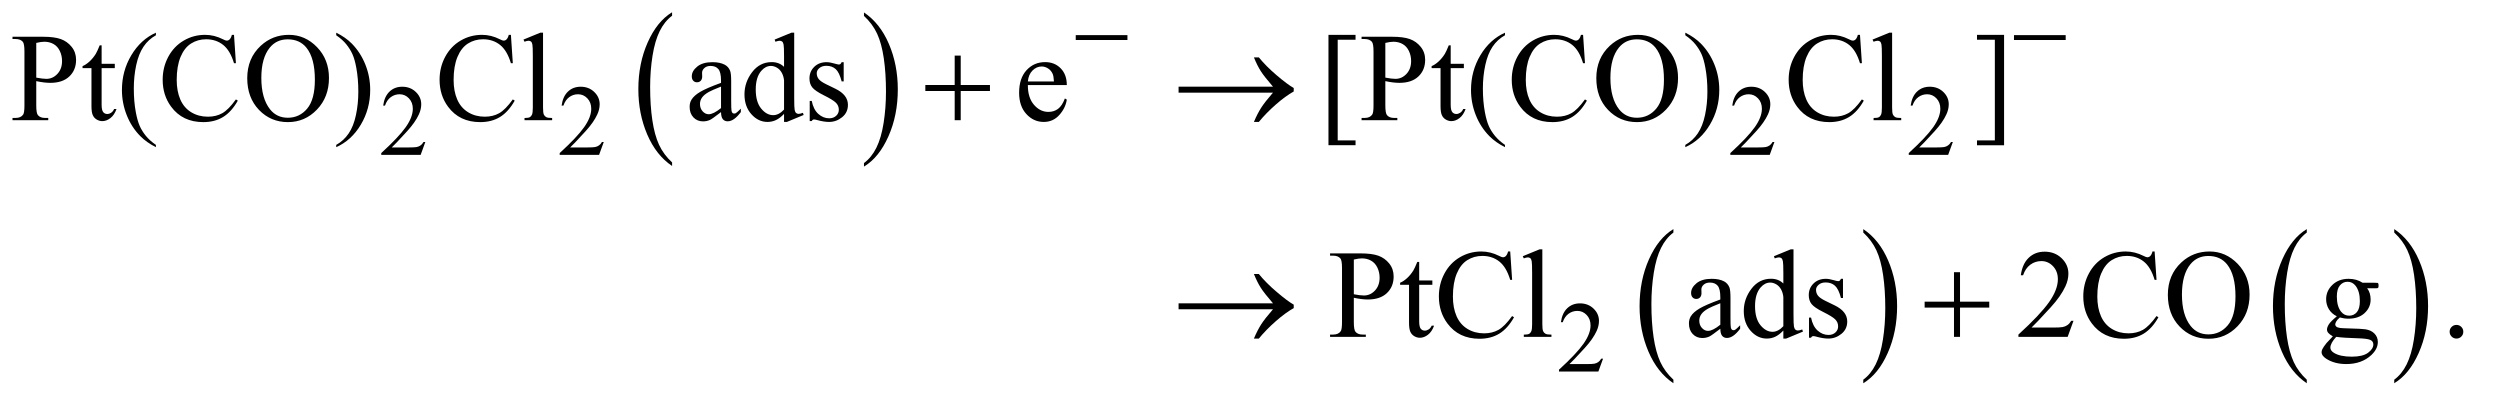 <?xml version="1.0" encoding="UTF-8"?>
<!DOCTYPE svg PUBLIC '-//W3C//DTD SVG 1.0//EN'
          'http://www.w3.org/TR/2001/REC-SVG-20010904/DTD/svg10.dtd'>
<svg stroke-dasharray="none" shape-rendering="auto" xmlns="http://www.w3.org/2000/svg" font-family="'Dialog'" text-rendering="auto" width="311" fill-opacity="1" color-interpolation="auto" color-rendering="auto" preserveAspectRatio="xMidYMid meet" font-size="12px" viewBox="0 0 311 50" fill="black" xmlns:xlink="http://www.w3.org/1999/xlink" stroke="black" image-rendering="auto" stroke-miterlimit="10" stroke-linecap="square" stroke-linejoin="miter" font-style="normal" stroke-width="1" height="50" stroke-dashoffset="0" font-weight="normal" stroke-opacity="1"
><!--Generated by the Batik Graphics2D SVG Generator--><defs id="genericDefs"
  /><g
  ><defs id="defs1"
    ><clipPath clipPathUnits="userSpaceOnUse" id="clipPath1"
      ><path d="M1.013 3.943 L197.763 3.943 L197.763 35.314 L1.013 35.314 L1.013 3.943 Z"
      /></clipPath
      ><clipPath clipPathUnits="userSpaceOnUse" id="clipPath2"
      ><path d="M32.364 126.386 L32.364 1131.848 L6318.293 1131.848 L6318.293 126.386 Z"
      /></clipPath
    ></defs
    ><g transform="scale(1.576,1.576) translate(-1.013,-3.943) matrix(0.031,0,0,0.031,0,0)"
    ><path d="M1743.984 540.781 L1743.984 549.797 Q1703.359 522.516 1680.719 469.703 Q1658.078 416.891 1658.078 354.125 Q1658.078 288.828 1681.891 235.188 Q1705.703 181.531 1743.984 158.438 L1743.984 167.25 Q1724.844 181.531 1712.547 206.312 Q1700.25 231.078 1694.172 269.188 Q1688.109 307.297 1688.109 348.656 Q1688.109 395.484 1693.703 433.281 Q1699.312 471.062 1710.828 495.938 Q1722.359 520.828 1743.984 540.781 Z" stroke="none" clip-path="url(#clipPath2)"
    /></g
    ><g transform="matrix(0.049,0,0,0.049,-1.596,-6.214)"
    ><path d="M2226 167.25 L2226 158.438 Q2266.625 185.516 2289.266 238.328 Q2311.906 291.125 2311.906 353.906 Q2311.906 419.203 2288.094 472.953 Q2264.281 526.703 2226 549.797 L2226 540.781 Q2245.297 526.5 2257.594 501.719 Q2269.891 476.953 2275.875 438.953 Q2281.875 400.938 2281.875 359.375 Q2281.875 312.75 2276.344 274.859 Q2270.828 236.953 2259.234 212.078 Q2247.641 187.203 2226 167.25 Z" stroke="none" clip-path="url(#clipPath2)"
    /></g
    ><g transform="matrix(0.049,0,0,0.049,-1.596,-6.214)"
    ><path d="M4280.984 1090.781 L4280.984 1099.797 Q4240.359 1072.516 4217.719 1019.703 Q4195.078 966.891 4195.078 904.125 Q4195.078 838.828 4218.891 785.188 Q4242.703 731.531 4280.984 708.438 L4280.984 717.25 Q4261.844 731.531 4249.547 756.312 Q4237.25 781.078 4231.172 819.188 Q4225.109 857.297 4225.109 898.656 Q4225.109 945.484 4230.703 983.281 Q4236.312 1021.062 4247.828 1045.938 Q4259.359 1070.828 4280.984 1090.781 Z" stroke="none" clip-path="url(#clipPath2)"
    /></g
    ><g transform="matrix(0.049,0,0,0.049,-1.596,-6.214)"
    ><path d="M4763 717.25 L4763 708.438 Q4803.625 735.516 4826.266 788.328 Q4848.906 841.125 4848.906 903.906 Q4848.906 969.203 4825.094 1022.953 Q4801.281 1076.703 4763 1099.797 L4763 1090.781 Q4782.297 1076.5 4794.594 1051.719 Q4806.891 1026.953 4812.875 988.953 Q4818.875 950.938 4818.875 909.375 Q4818.875 862.75 4813.344 824.859 Q4807.828 786.953 4796.234 762.078 Q4784.641 737.203 4763 717.25 Z" stroke="none" clip-path="url(#clipPath2)"
    /></g
    ><g transform="matrix(0.049,0,0,0.049,-1.596,-6.214)"
    ><path d="M5888.984 1090.781 L5888.984 1099.797 Q5848.359 1072.516 5825.719 1019.703 Q5803.078 966.891 5803.078 904.125 Q5803.078 838.828 5826.891 785.188 Q5850.703 731.531 5888.984 708.438 L5888.984 717.25 Q5869.844 731.531 5857.547 756.312 Q5845.25 781.078 5839.172 819.188 Q5833.109 857.297 5833.109 898.656 Q5833.109 945.484 5838.703 983.281 Q5844.312 1021.062 5855.828 1045.938 Q5867.359 1070.828 5888.984 1090.781 Z" stroke="none" clip-path="url(#clipPath2)"
    /></g
    ><g transform="matrix(0.049,0,0,0.049,-1.596,-6.214)"
    ><path d="M6111 717.25 L6111 708.438 Q6151.625 735.516 6174.266 788.328 Q6196.906 841.125 6196.906 903.906 Q6196.906 969.203 6173.094 1022.953 Q6149.281 1076.703 6111 1099.797 L6111 1090.781 Q6130.297 1076.5 6142.594 1051.719 Q6154.891 1026.953 6160.875 988.953 Q6166.875 950.938 6166.875 909.375 Q6166.875 862.75 6161.344 824.859 Q6155.828 786.953 6144.234 762.078 Q6132.641 737.203 6111 717.25 Z" stroke="none" clip-path="url(#clipPath2)"
    /></g
    ><g transform="matrix(0.049,0,0,0.049,-1.596,-6.214)"
    ><path d="M2763.625 216 L2894.875 216 L2894.875 228.375 L2763.625 228.375 L2763.625 216 ZM5145.625 216 L5276.875 216 L5276.875 228.375 L5145.625 228.375 L5145.625 216 Z" stroke="none" clip-path="url(#clipPath2)"
    /></g
    ><g transform="matrix(0.049,0,0,0.049,-1.596,-6.214)"
    ><path d="M2456.312 267.938 L2471.625 267.938 L2471.625 342.625 L2545.844 342.625 L2545.844 357.781 L2471.625 357.781 L2471.625 432 L2456.312 432 L2456.312 357.781 L2381.781 357.781 L2381.781 342.625 L2456.312 342.625 L2456.312 267.938 ZM3264.406 362 L3024.719 362 L3024.719 346.844 L3264.406 346.844 Q3242.219 321.219 3233.312 307.234 Q3224.406 293.25 3215.969 272.469 L3228.469 272.469 Q3246.75 294.969 3273.938 318.094 Q3301.125 341.219 3317.062 350.281 L3317.062 359.031 Q3296.281 370.594 3271.672 392.156 Q3247.062 413.719 3228.469 436.375 L3215.969 436.375 Q3224.875 415.281 3234.25 400.594 Q3243.625 385.906 3264.406 362 Z" stroke="none" clip-path="url(#clipPath2)"
    /></g
    ><g transform="matrix(0.049,0,0,0.049,-1.596,-6.214)"
    ><path d="M3264.406 912 L3024.719 912 L3024.719 896.844 L3264.406 896.844 Q3242.219 871.219 3233.312 857.234 Q3224.406 843.25 3215.969 822.469 L3228.469 822.469 Q3246.75 844.969 3273.938 868.094 Q3301.125 891.219 3317.062 900.281 L3317.062 909.031 Q3296.281 920.594 3271.672 942.156 Q3247.062 963.719 3228.469 986.375 L3215.969 986.375 Q3224.875 965.281 3234.25 950.594 Q3243.625 935.906 3264.406 912 ZM4993.312 817.938 L5008.625 817.938 L5008.625 892.625 L5082.844 892.625 L5082.844 907.781 L5008.625 907.781 L5008.625 982 L4993.312 982 L4993.312 907.781 L4918.781 907.781 L4918.781 892.625 L4993.312 892.625 L4993.312 817.938 Z" stroke="none" clip-path="url(#clipPath2)"
    /></g
    ><g transform="matrix(0.049,0,0,0.049,-1.596,-6.214)"
    ><path d="M1112.375 487.375 L1100.5 520 L1000.5 520 L1000.5 515.375 Q1044.625 475.125 1062.625 449.625 Q1080.625 424.125 1080.625 403 Q1080.625 386.875 1070.75 376.5 Q1060.875 366.125 1047.125 366.125 Q1034.625 366.125 1024.688 373.438 Q1014.75 380.75 1010 394.875 L1005.375 394.875 Q1008.5 371.75 1021.438 359.375 Q1034.375 347 1053.75 347 Q1074.375 347 1088.188 360.25 Q1102 373.5 1102 391.5 Q1102 404.375 1096 417.25 Q1086.75 437.5 1066 460.125 Q1034.875 494.125 1027.125 501.125 L1071.375 501.125 Q1084.875 501.125 1090.312 500.125 Q1095.75 499.125 1100.125 496.062 Q1104.5 493 1107.75 487.375 L1112.375 487.375 ZM1565.375 487.375 L1553.5 520 L1453.5 520 L1453.5 515.375 Q1497.625 475.125 1515.625 449.625 Q1533.625 424.125 1533.625 403 Q1533.625 386.875 1523.75 376.5 Q1513.875 366.125 1500.125 366.125 Q1487.625 366.125 1477.688 373.438 Q1467.75 380.75 1463 394.875 L1458.375 394.875 Q1461.5 371.75 1474.438 359.375 Q1487.375 347 1506.75 347 Q1527.375 347 1541.188 360.25 Q1555 373.5 1555 391.5 Q1555 404.375 1549 417.25 Q1539.75 437.5 1519 460.125 Q1487.875 494.125 1480.125 501.125 L1524.375 501.125 Q1537.875 501.125 1543.312 500.125 Q1548.75 499.125 1553.125 496.062 Q1557.5 493 1560.75 487.375 L1565.375 487.375 ZM4537.375 487.375 L4525.5 520 L4425.5 520 L4425.5 515.375 Q4469.625 475.125 4487.625 449.625 Q4505.625 424.125 4505.625 403 Q4505.625 386.875 4495.75 376.5 Q4485.875 366.125 4472.125 366.125 Q4459.625 366.125 4449.688 373.438 Q4439.75 380.75 4435 394.875 L4430.375 394.875 Q4433.5 371.75 4446.438 359.375 Q4459.375 347 4478.75 347 Q4499.375 347 4513.188 360.25 Q4527 373.5 4527 391.5 Q4527 404.375 4521 417.25 Q4511.75 437.5 4491 460.125 Q4459.875 494.125 4452.125 501.125 L4496.375 501.125 Q4509.875 501.125 4515.312 500.125 Q4520.75 499.125 4525.125 496.062 Q4529.5 493 4532.75 487.375 L4537.375 487.375 ZM4990.375 487.375 L4978.5 520 L4878.5 520 L4878.5 515.375 Q4922.625 475.125 4940.625 449.625 Q4958.625 424.125 4958.625 403 Q4958.625 386.875 4948.75 376.5 Q4938.875 366.125 4925.125 366.125 Q4912.625 366.125 4902.688 373.438 Q4892.75 380.75 4888 394.875 L4883.375 394.875 Q4886.5 371.75 4899.438 359.375 Q4912.375 347 4931.75 347 Q4952.375 347 4966.188 360.25 Q4980 373.5 4980 391.5 Q4980 404.375 4974 417.25 Q4964.75 437.5 4944 460.125 Q4912.875 494.125 4905.125 501.125 L4949.375 501.125 Q4962.875 501.125 4968.312 500.125 Q4973.75 499.125 4978.125 496.062 Q4982.5 493 4985.75 487.375 L4990.375 487.375 Z" stroke="none" clip-path="url(#clipPath2)"
    /></g
    ><g transform="matrix(0.049,0,0,0.049,-1.596,-6.214)"
    ><path d="M4102.375 1037.375 L4090.5 1070 L3990.5 1070 L3990.5 1065.375 Q4034.625 1025.125 4052.625 999.625 Q4070.625 974.125 4070.625 953 Q4070.625 936.875 4060.75 926.5 Q4050.875 916.125 4037.125 916.125 Q4024.625 916.125 4014.688 923.438 Q4004.75 930.75 4000 944.875 L3995.375 944.875 Q3998.5 921.75 4011.438 909.375 Q4024.375 897 4043.75 897 Q4064.375 897 4078.188 910.25 Q4092 923.5 4092 941.5 Q4092 954.375 4086 967.25 Q4076.75 987.5 4056 1010.125 Q4024.875 1044.125 4017.125 1051.125 L4061.375 1051.125 Q4074.875 1051.125 4080.312 1050.125 Q4085.75 1049.125 4090.125 1046.062 Q4094.5 1043 4097.75 1037.375 L4102.375 1037.375 Z" stroke="none" clip-path="url(#clipPath2)"
    /></g
    ><g transform="matrix(0.049,0,0,0.049,-1.596,-6.214)"
    ><path d="M124.625 332.781 L124.625 394.5 Q124.625 414.5 129 419.344 Q134.938 426.219 146.969 426.219 L155.094 426.219 L155.094 432 L64.312 432 L64.312 426.219 L72.281 426.219 Q85.719 426.219 91.5 417.469 Q94.625 412.625 94.625 394.5 L94.625 257.625 Q94.625 237.625 90.406 232.781 Q84.312 225.906 72.281 225.906 L64.312 225.906 L64.312 220.125 L141.969 220.125 Q170.406 220.125 186.812 225.984 Q203.219 231.844 214.469 245.75 Q225.719 259.656 225.719 278.719 Q225.719 304.656 208.609 320.906 Q191.5 337.156 160.25 337.156 Q152.594 337.156 143.688 336.062 Q134.781 334.969 124.625 332.781 ZM124.625 323.875 Q132.906 325.438 139.312 326.219 Q145.719 327 150.25 327 Q166.5 327 178.297 314.422 Q190.094 301.844 190.094 281.844 Q190.094 268.094 184.469 256.297 Q178.844 244.5 168.531 238.641 Q158.219 232.781 145.094 232.781 Q137.125 232.781 124.625 235.75 L124.625 323.875 ZM290.562 241.844 L290.562 288.875 L324 288.875 L324 299.812 L290.562 299.812 L290.562 392.625 Q290.562 406.531 294.547 411.375 Q298.531 416.219 304.781 416.219 Q309.938 416.219 314.781 413.016 Q319.625 409.812 322.281 403.562 L328.375 403.562 Q322.906 418.875 312.906 426.609 Q302.906 434.344 292.281 434.344 Q285.094 434.344 278.219 430.359 Q271.344 426.375 268.062 418.953 Q264.781 411.531 264.781 396.062 L264.781 299.812 L242.125 299.812 L242.125 294.656 Q250.719 291.219 259.703 283.016 Q268.688 274.812 275.719 263.562 Q279.312 257.625 285.719 241.844 L290.562 241.844 ZM428.375 494.656 L428.375 500.438 Q404.781 488.562 389 472.625 Q366.5 449.969 354.312 419.188 Q342.125 388.406 342.125 355.281 Q342.125 306.844 366.031 266.922 Q389.938 227 428.375 209.812 L428.375 216.375 Q409.156 227 396.812 245.438 Q384.469 263.875 378.375 292.156 Q372.281 320.438 372.281 351.219 Q372.281 384.656 377.438 412 Q381.5 433.562 387.281 446.609 Q393.062 459.656 402.828 471.688 Q412.594 483.719 428.375 494.656 ZM626.656 215.281 L631.5 287.312 L626.656 287.312 Q616.969 254.969 599 240.75 Q581.031 226.531 555.875 226.531 Q534.781 226.531 517.75 237.234 Q500.719 247.938 490.953 271.375 Q481.188 294.812 481.188 329.656 Q481.188 358.406 490.406 379.5 Q499.625 400.594 518.141 411.844 Q536.656 423.094 560.406 423.094 Q581.031 423.094 596.812 414.266 Q612.594 405.438 631.5 379.188 L636.344 382.312 Q620.406 410.594 599.156 423.719 Q577.906 436.844 548.688 436.844 Q496.031 436.844 467.125 397.781 Q445.562 368.719 445.562 329.344 Q445.562 297.625 459.781 271.062 Q474 244.5 498.922 229.891 Q523.844 215.281 553.375 215.281 Q576.344 215.281 598.688 226.531 Q605.25 229.969 608.062 229.969 Q612.281 229.969 615.406 227 Q619.469 222.781 621.188 215.281 L626.656 215.281 ZM766.031 215.281 Q807.281 215.281 837.516 246.609 Q867.75 277.938 867.75 324.812 Q867.75 373.094 837.281 404.969 Q806.812 436.844 763.531 436.844 Q719.781 436.844 690.016 405.75 Q660.25 374.656 660.25 325.281 Q660.25 274.812 694.625 242.938 Q724.469 215.281 766.031 215.281 ZM763.062 226.688 Q734.625 226.688 717.438 247.781 Q696.031 274.031 696.031 324.656 Q696.031 376.531 718.219 404.5 Q735.25 425.75 763.219 425.75 Q793.062 425.75 812.516 402.469 Q831.969 379.188 831.969 329.031 Q831.969 274.656 810.562 247.938 Q793.375 226.688 763.062 226.688 ZM886.188 216.375 L886.188 209.812 Q909.938 221.531 925.719 237.469 Q948.062 260.281 960.25 290.984 Q972.438 321.688 972.438 354.969 Q972.438 403.406 948.609 443.328 Q924.781 483.25 886.188 500.438 L886.188 494.656 Q905.406 483.875 917.828 465.516 Q930.25 447.156 936.266 418.797 Q942.281 390.438 942.281 359.656 Q942.281 326.375 937.125 298.875 Q933.219 277.312 927.359 264.344 Q921.5 251.375 911.812 239.344 Q902.125 227.312 886.188 216.375 ZM1329.656 215.281 L1334.5 287.312 L1329.656 287.312 Q1319.969 254.969 1302 240.75 Q1284.031 226.531 1258.875 226.531 Q1237.781 226.531 1220.75 237.234 Q1203.719 247.938 1193.953 271.375 Q1184.188 294.812 1184.188 329.656 Q1184.188 358.406 1193.406 379.5 Q1202.625 400.594 1221.141 411.844 Q1239.656 423.094 1263.406 423.094 Q1284.031 423.094 1299.812 414.266 Q1315.594 405.438 1334.5 379.188 L1339.344 382.312 Q1323.406 410.594 1302.156 423.719 Q1280.906 436.844 1251.688 436.844 Q1199.031 436.844 1170.125 397.781 Q1148.562 368.719 1148.562 329.344 Q1148.562 297.625 1162.781 271.062 Q1177 244.5 1201.922 229.891 Q1226.844 215.281 1256.375 215.281 Q1279.344 215.281 1301.688 226.531 Q1308.25 229.969 1311.062 229.969 Q1315.281 229.969 1318.406 227 Q1322.469 222.781 1324.188 215.281 L1329.656 215.281 ZM1411.219 209.812 L1411.219 399.656 Q1411.219 413.094 1413.172 417.469 Q1415.125 421.844 1419.188 424.109 Q1423.25 426.375 1434.344 426.375 L1434.344 432 L1364.188 432 L1364.188 426.375 Q1374.031 426.375 1377.625 424.344 Q1381.219 422.312 1383.25 417.625 Q1385.281 412.938 1385.281 399.656 L1385.281 269.656 Q1385.281 245.438 1384.188 239.891 Q1383.094 234.344 1380.672 232.312 Q1378.25 230.281 1374.5 230.281 Q1370.438 230.281 1364.188 232.781 L1361.531 227.312 L1404.188 209.812 L1411.219 209.812 ZM1863.094 411.375 Q1841.062 428.406 1835.438 431.062 Q1827 434.969 1817.469 434.969 Q1802.625 434.969 1793.016 424.812 Q1783.406 414.656 1783.406 398.094 Q1783.406 387.625 1788.094 379.969 Q1794.5 369.344 1810.359 359.969 Q1826.219 350.594 1863.094 337.156 L1863.094 331.531 Q1863.094 310.125 1856.297 302.156 Q1849.5 294.188 1836.531 294.188 Q1826.688 294.188 1820.906 299.5 Q1814.969 304.812 1814.969 311.688 L1815.281 320.75 Q1815.281 327.938 1811.609 331.844 Q1807.938 335.75 1802 335.75 Q1796.219 335.75 1792.547 331.688 Q1788.875 327.625 1788.875 320.594 Q1788.875 307.156 1802.625 295.906 Q1816.375 284.656 1841.219 284.656 Q1860.281 284.656 1872.469 291.062 Q1881.688 295.906 1886.062 306.219 Q1888.875 312.938 1888.875 333.719 L1888.875 382.312 Q1888.875 402.781 1889.656 407.391 Q1890.438 412 1892.234 413.562 Q1894.031 415.125 1896.375 415.125 Q1898.875 415.125 1900.75 414.031 Q1904.031 412 1913.406 402.625 L1913.406 411.375 Q1895.906 434.812 1879.969 434.812 Q1872.312 434.812 1867.781 429.5 Q1863.25 424.188 1863.094 411.375 ZM1863.094 401.219 L1863.094 346.688 Q1839.5 356.062 1832.625 359.969 Q1820.281 366.844 1814.969 374.344 Q1809.656 381.844 1809.656 390.75 Q1809.656 402 1816.375 409.422 Q1823.094 416.844 1831.844 416.844 Q1843.719 416.844 1863.094 401.219 ZM2023.094 415.906 Q2012.625 426.844 2002.625 431.609 Q1992.625 436.375 1981.062 436.375 Q1957.625 436.375 1940.125 416.766 Q1922.625 397.156 1922.625 366.375 Q1922.625 335.594 1942 310.047 Q1961.375 284.5 1991.844 284.5 Q2010.75 284.5 2023.094 296.531 L2023.094 270.125 Q2023.094 245.594 2021.922 239.969 Q2020.75 234.344 2018.25 232.312 Q2015.75 230.281 2012 230.281 Q2007.938 230.281 2001.219 232.781 L1999.188 227.312 L2041.844 209.812 L2048.875 209.812 L2048.875 375.281 Q2048.875 400.438 2050.047 405.984 Q2051.219 411.531 2053.797 413.719 Q2056.375 415.906 2059.812 415.906 Q2064.031 415.906 2071.062 413.25 L2072.781 418.719 L2030.281 436.375 L2023.094 436.375 L2023.094 415.906 ZM2023.094 404.969 L2023.094 331.219 Q2022.156 320.594 2017.469 311.844 Q2012.781 303.094 2005.047 298.641 Q1997.312 294.188 1989.969 294.188 Q1976.219 294.188 1965.438 306.531 Q1951.219 322.781 1951.219 354.031 Q1951.219 385.594 1964.969 402.391 Q1978.719 419.188 1995.594 419.188 Q2009.812 419.188 2023.094 404.969 ZM2174.5 284.656 L2174.5 333.406 L2169.344 333.406 Q2163.406 310.438 2154.109 302.156 Q2144.812 293.875 2130.438 293.875 Q2119.5 293.875 2112.781 299.656 Q2106.062 305.438 2106.062 312.469 Q2106.062 321.219 2111.062 327.469 Q2115.906 333.875 2130.75 341.062 L2153.562 352.156 Q2185.281 367.625 2185.281 392.938 Q2185.281 412.469 2170.516 424.422 Q2155.75 436.375 2137.469 436.375 Q2124.344 436.375 2107.469 431.688 Q2102.312 430.125 2099.031 430.125 Q2095.438 430.125 2093.406 434.188 L2088.25 434.188 L2088.25 383.094 L2093.406 383.094 Q2097.781 404.969 2110.125 416.062 Q2122.469 427.156 2137.781 427.156 Q2148.562 427.156 2155.359 420.828 Q2162.156 414.5 2162.156 405.594 Q2162.156 394.812 2154.578 387.469 Q2147 380.125 2124.344 368.875 Q2101.688 357.625 2094.656 348.562 Q2087.625 339.656 2087.625 326.062 Q2087.625 308.406 2099.734 296.531 Q2111.844 284.656 2131.062 284.656 Q2139.5 284.656 2151.531 288.25 Q2159.5 290.594 2162.156 290.594 Q2164.656 290.594 2166.062 289.5 Q2167.469 288.406 2169.344 284.656 L2174.5 284.656 ZM2642.062 342.781 Q2641.906 374.656 2657.531 392.781 Q2673.156 410.906 2694.25 410.906 Q2708.312 410.906 2718.703 403.172 Q2729.094 395.438 2736.125 376.688 L2740.969 379.812 Q2737.688 401.219 2721.906 418.797 Q2706.125 436.375 2682.375 436.375 Q2656.594 436.375 2638.234 416.297 Q2619.875 396.219 2619.875 362.312 Q2619.875 325.594 2638.703 305.047 Q2657.531 284.5 2685.969 284.5 Q2710.031 284.5 2725.5 300.359 Q2740.969 316.219 2740.969 342.781 L2642.062 342.781 ZM2642.062 333.719 L2708.312 333.719 Q2707.531 319.969 2705.031 314.344 Q2701.125 305.594 2693.391 300.594 Q2685.656 295.594 2677.219 295.594 Q2664.25 295.594 2654.016 305.672 Q2643.781 315.75 2642.062 333.719 ZM3474 495.438 L3405.25 495.438 L3405.25 215.281 L3474 215.281 L3474 227.625 L3428.688 227.625 L3428.688 483.25 L3474 483.25 L3474 495.438 ZM3549.625 332.781 L3549.625 394.5 Q3549.625 414.5 3554 419.344 Q3559.938 426.219 3571.969 426.219 L3580.094 426.219 L3580.094 432 L3489.312 432 L3489.312 426.219 L3497.281 426.219 Q3510.719 426.219 3516.5 417.469 Q3519.625 412.625 3519.625 394.5 L3519.625 257.625 Q3519.625 237.625 3515.406 232.781 Q3509.312 225.906 3497.281 225.906 L3489.312 225.906 L3489.312 220.125 L3566.969 220.125 Q3595.406 220.125 3611.812 225.984 Q3628.219 231.844 3639.469 245.75 Q3650.719 259.656 3650.719 278.719 Q3650.719 304.656 3633.609 320.906 Q3616.5 337.156 3585.25 337.156 Q3577.594 337.156 3568.688 336.062 Q3559.781 334.969 3549.625 332.781 ZM3549.625 323.875 Q3557.906 325.438 3564.312 326.219 Q3570.719 327 3575.25 327 Q3591.5 327 3603.297 314.422 Q3615.094 301.844 3615.094 281.844 Q3615.094 268.094 3609.469 256.297 Q3603.844 244.5 3593.531 238.641 Q3583.219 232.781 3570.094 232.781 Q3562.125 232.781 3549.625 235.75 L3549.625 323.875 ZM3715.562 241.844 L3715.562 288.875 L3749 288.875 L3749 299.812 L3715.562 299.812 L3715.562 392.625 Q3715.562 406.531 3719.547 411.375 Q3723.531 416.219 3729.781 416.219 Q3734.938 416.219 3739.781 413.016 Q3744.625 409.812 3747.281 403.562 L3753.375 403.562 Q3747.906 418.875 3737.906 426.609 Q3727.906 434.344 3717.281 434.344 Q3710.094 434.344 3703.219 430.359 Q3696.344 426.375 3693.062 418.953 Q3689.781 411.531 3689.781 396.062 L3689.781 299.812 L3667.125 299.812 L3667.125 294.656 Q3675.719 291.219 3684.703 283.016 Q3693.688 274.812 3700.719 263.562 Q3704.312 257.625 3710.719 241.844 L3715.562 241.844 ZM3853.375 494.656 L3853.375 500.438 Q3829.781 488.562 3814 472.625 Q3791.5 449.969 3779.312 419.188 Q3767.125 388.406 3767.125 355.281 Q3767.125 306.844 3791.031 266.922 Q3814.938 227 3853.375 209.812 L3853.375 216.375 Q3834.156 227 3821.812 245.438 Q3809.469 263.875 3803.375 292.156 Q3797.281 320.438 3797.281 351.219 Q3797.281 384.656 3802.438 412 Q3806.5 433.562 3812.281 446.609 Q3818.062 459.656 3827.828 471.688 Q3837.594 483.719 3853.375 494.656 ZM4051.656 215.281 L4056.5 287.312 L4051.656 287.312 Q4041.969 254.969 4024 240.75 Q4006.031 226.531 3980.875 226.531 Q3959.781 226.531 3942.75 237.234 Q3925.719 247.938 3915.953 271.375 Q3906.188 294.812 3906.188 329.656 Q3906.188 358.406 3915.406 379.5 Q3924.625 400.594 3943.141 411.844 Q3961.656 423.094 3985.406 423.094 Q4006.031 423.094 4021.812 414.266 Q4037.594 405.438 4056.5 379.188 L4061.344 382.312 Q4045.406 410.594 4024.156 423.719 Q4002.906 436.844 3973.688 436.844 Q3921.031 436.844 3892.125 397.781 Q3870.562 368.719 3870.562 329.344 Q3870.562 297.625 3884.781 271.062 Q3899 244.5 3923.922 229.891 Q3948.844 215.281 3978.375 215.281 Q4001.344 215.281 4023.688 226.531 Q4030.25 229.969 4033.062 229.969 Q4037.281 229.969 4040.406 227 Q4044.469 222.781 4046.188 215.281 L4051.656 215.281 ZM4191.031 215.281 Q4232.281 215.281 4262.516 246.609 Q4292.75 277.938 4292.75 324.812 Q4292.75 373.094 4262.281 404.969 Q4231.812 436.844 4188.531 436.844 Q4144.781 436.844 4115.016 405.75 Q4085.25 374.656 4085.25 325.281 Q4085.25 274.812 4119.625 242.938 Q4149.469 215.281 4191.031 215.281 ZM4188.062 226.688 Q4159.625 226.688 4142.438 247.781 Q4121.031 274.031 4121.031 324.656 Q4121.031 376.531 4143.219 404.5 Q4160.25 425.75 4188.219 425.75 Q4218.062 425.75 4237.516 402.469 Q4256.969 379.188 4256.969 329.031 Q4256.969 274.656 4235.562 247.938 Q4218.375 226.688 4188.062 226.688 ZM4311.188 216.375 L4311.188 209.812 Q4334.938 221.531 4350.719 237.469 Q4373.062 260.281 4385.25 290.984 Q4397.438 321.688 4397.438 354.969 Q4397.438 403.406 4373.609 443.328 Q4349.781 483.25 4311.188 500.438 L4311.188 494.656 Q4330.406 483.875 4342.828 465.516 Q4355.25 447.156 4361.266 418.797 Q4367.281 390.438 4367.281 359.656 Q4367.281 326.375 4362.125 298.875 Q4358.219 277.312 4352.359 264.344 Q4346.5 251.375 4336.812 239.344 Q4327.125 227.312 4311.188 216.375 ZM4754.656 215.281 L4759.5 287.312 L4754.656 287.312 Q4744.969 254.969 4727 240.75 Q4709.031 226.531 4683.875 226.531 Q4662.781 226.531 4645.75 237.234 Q4628.719 247.938 4618.953 271.375 Q4609.188 294.812 4609.188 329.656 Q4609.188 358.406 4618.406 379.5 Q4627.625 400.594 4646.141 411.844 Q4664.656 423.094 4688.406 423.094 Q4709.031 423.094 4724.812 414.266 Q4740.594 405.438 4759.5 379.188 L4764.344 382.312 Q4748.406 410.594 4727.156 423.719 Q4705.906 436.844 4676.688 436.844 Q4624.031 436.844 4595.125 397.781 Q4573.562 368.719 4573.562 329.344 Q4573.562 297.625 4587.781 271.062 Q4602 244.5 4626.922 229.891 Q4651.844 215.281 4681.375 215.281 Q4704.344 215.281 4726.688 226.531 Q4733.25 229.969 4736.062 229.969 Q4740.281 229.969 4743.406 227 Q4747.469 222.781 4749.188 215.281 L4754.656 215.281 ZM4836.219 209.812 L4836.219 399.656 Q4836.219 413.094 4838.172 417.469 Q4840.125 421.844 4844.188 424.109 Q4848.25 426.375 4859.344 426.375 L4859.344 432 L4789.188 432 L4789.188 426.375 Q4799.031 426.375 4802.625 424.344 Q4806.219 422.312 4808.25 417.625 Q4810.281 412.938 4810.281 399.656 L4810.281 269.656 Q4810.281 245.438 4809.188 239.891 Q4808.094 234.344 4805.672 232.312 Q4803.25 230.281 4799.5 230.281 Q4795.438 230.281 4789.188 232.781 L4786.531 227.312 L4829.188 209.812 L4836.219 209.812 ZM5051.719 215.281 L5120.469 215.281 L5120.469 495.594 L5051.719 495.594 L5051.719 483.25 L5097.031 483.25 L5097.031 227.625 L5051.719 227.625 L5051.719 215.281 Z" stroke="none" clip-path="url(#clipPath2)"
    /></g
    ><g transform="matrix(0.049,0,0,0.049,-1.596,-6.214)"
    ><path d="M3469.625 882.781 L3469.625 944.5 Q3469.625 964.5 3474 969.344 Q3479.938 976.219 3491.969 976.219 L3500.094 976.219 L3500.094 982 L3409.312 982 L3409.312 976.219 L3417.281 976.219 Q3430.719 976.219 3436.5 967.469 Q3439.625 962.625 3439.625 944.5 L3439.625 807.625 Q3439.625 787.625 3435.406 782.781 Q3429.312 775.906 3417.281 775.906 L3409.312 775.906 L3409.312 770.125 L3486.969 770.125 Q3515.406 770.125 3531.812 775.984 Q3548.219 781.844 3559.469 795.75 Q3570.719 809.656 3570.719 828.719 Q3570.719 854.656 3553.609 870.906 Q3536.5 887.156 3505.25 887.156 Q3497.594 887.156 3488.688 886.062 Q3479.781 884.969 3469.625 882.781 ZM3469.625 873.875 Q3477.906 875.438 3484.312 876.219 Q3490.719 877 3495.25 877 Q3511.5 877 3523.297 864.422 Q3535.094 851.844 3535.094 831.844 Q3535.094 818.094 3529.469 806.297 Q3523.844 794.5 3513.531 788.641 Q3503.219 782.781 3490.094 782.781 Q3482.125 782.781 3469.625 785.75 L3469.625 873.875 ZM3635.562 791.844 L3635.562 838.875 L3669 838.875 L3669 849.812 L3635.562 849.812 L3635.562 942.625 Q3635.562 956.531 3639.547 961.375 Q3643.531 966.219 3649.781 966.219 Q3654.938 966.219 3659.781 963.016 Q3664.625 959.812 3667.281 953.562 L3673.375 953.562 Q3667.906 968.875 3657.906 976.609 Q3647.906 984.344 3637.281 984.344 Q3630.094 984.344 3623.219 980.359 Q3616.344 976.375 3613.062 968.953 Q3609.781 961.531 3609.781 946.062 L3609.781 849.812 L3587.125 849.812 L3587.125 844.656 Q3595.719 841.219 3604.703 833.016 Q3613.688 824.812 3620.719 813.562 Q3624.312 807.625 3630.719 791.844 L3635.562 791.844 ZM3866.656 765.281 L3871.5 837.312 L3866.656 837.312 Q3856.969 804.969 3839 790.75 Q3821.031 776.531 3795.875 776.531 Q3774.781 776.531 3757.75 787.234 Q3740.719 797.938 3730.953 821.375 Q3721.188 844.812 3721.188 879.656 Q3721.188 908.406 3730.406 929.5 Q3739.625 950.594 3758.141 961.844 Q3776.656 973.094 3800.406 973.094 Q3821.031 973.094 3836.812 964.266 Q3852.594 955.438 3871.5 929.188 L3876.344 932.312 Q3860.406 960.594 3839.156 973.719 Q3817.906 986.844 3788.688 986.844 Q3736.031 986.844 3707.125 947.781 Q3685.562 918.719 3685.562 879.344 Q3685.562 847.625 3699.781 821.062 Q3714 794.5 3738.922 779.891 Q3763.844 765.281 3793.375 765.281 Q3816.344 765.281 3838.688 776.531 Q3845.25 779.969 3848.062 779.969 Q3852.281 779.969 3855.406 777 Q3859.469 772.781 3861.188 765.281 L3866.656 765.281 ZM3948.219 759.812 L3948.219 949.656 Q3948.219 963.094 3950.172 967.469 Q3952.125 971.844 3956.188 974.109 Q3960.25 976.375 3971.344 976.375 L3971.344 982 L3901.188 982 L3901.188 976.375 Q3911.031 976.375 3914.625 974.344 Q3918.219 972.312 3920.25 967.625 Q3922.281 962.938 3922.281 949.656 L3922.281 819.656 Q3922.281 795.438 3921.188 789.891 Q3920.094 784.344 3917.672 782.312 Q3915.25 780.281 3911.5 780.281 Q3907.438 780.281 3901.188 782.781 L3898.531 777.312 L3941.188 759.812 L3948.219 759.812 ZM4400.094 961.375 Q4378.062 978.406 4372.438 981.062 Q4364 984.969 4354.469 984.969 Q4339.625 984.969 4330.016 974.812 Q4320.406 964.656 4320.406 948.094 Q4320.406 937.625 4325.094 929.969 Q4331.5 919.344 4347.359 909.969 Q4363.219 900.594 4400.094 887.156 L4400.094 881.531 Q4400.094 860.125 4393.297 852.156 Q4386.5 844.188 4373.531 844.188 Q4363.688 844.188 4357.906 849.5 Q4351.969 854.812 4351.969 861.688 L4352.281 870.75 Q4352.281 877.938 4348.609 881.844 Q4344.938 885.75 4339 885.75 Q4333.219 885.75 4329.547 881.688 Q4325.875 877.625 4325.875 870.594 Q4325.875 857.156 4339.625 845.906 Q4353.375 834.656 4378.219 834.656 Q4397.281 834.656 4409.469 841.062 Q4418.688 845.906 4423.062 856.219 Q4425.875 862.938 4425.875 883.719 L4425.875 932.312 Q4425.875 952.781 4426.656 957.391 Q4427.438 962 4429.234 963.562 Q4431.031 965.125 4433.375 965.125 Q4435.875 965.125 4437.75 964.031 Q4441.031 962 4450.406 952.625 L4450.406 961.375 Q4432.906 984.812 4416.969 984.812 Q4409.312 984.812 4404.781 979.5 Q4400.25 974.188 4400.094 961.375 ZM4400.094 951.219 L4400.094 896.688 Q4376.5 906.062 4369.625 909.969 Q4357.281 916.844 4351.969 924.344 Q4346.656 931.844 4346.656 940.75 Q4346.656 952 4353.375 959.422 Q4360.094 966.844 4368.844 966.844 Q4380.719 966.844 4400.094 951.219 ZM4560.094 965.906 Q4549.625 976.844 4539.625 981.609 Q4529.625 986.375 4518.062 986.375 Q4494.625 986.375 4477.125 966.766 Q4459.625 947.156 4459.625 916.375 Q4459.625 885.594 4479 860.047 Q4498.375 834.5 4528.844 834.5 Q4547.75 834.5 4560.094 846.531 L4560.094 820.125 Q4560.094 795.594 4558.922 789.969 Q4557.75 784.344 4555.25 782.312 Q4552.75 780.281 4549 780.281 Q4544.938 780.281 4538.219 782.781 L4536.188 777.312 L4578.844 759.812 L4585.875 759.812 L4585.875 925.281 Q4585.875 950.438 4587.047 955.984 Q4588.219 961.531 4590.797 963.719 Q4593.375 965.906 4596.812 965.906 Q4601.031 965.906 4608.062 963.25 L4609.781 968.719 L4567.281 986.375 L4560.094 986.375 L4560.094 965.906 ZM4560.094 954.969 L4560.094 881.219 Q4559.156 870.594 4554.469 861.844 Q4549.781 853.094 4542.047 848.641 Q4534.312 844.188 4526.969 844.188 Q4513.219 844.188 4502.438 856.531 Q4488.219 872.781 4488.219 904.031 Q4488.219 935.594 4501.969 952.391 Q4515.719 969.188 4532.594 969.188 Q4546.812 969.188 4560.094 954.969 ZM4711.5 834.656 L4711.5 883.406 L4706.344 883.406 Q4700.406 860.438 4691.109 852.156 Q4681.812 843.875 4667.438 843.875 Q4656.5 843.875 4649.781 849.656 Q4643.062 855.438 4643.062 862.469 Q4643.062 871.219 4648.062 877.469 Q4652.906 883.875 4667.75 891.062 L4690.562 902.156 Q4722.281 917.625 4722.281 942.938 Q4722.281 962.469 4707.516 974.422 Q4692.75 986.375 4674.469 986.375 Q4661.344 986.375 4644.469 981.688 Q4639.312 980.125 4636.031 980.125 Q4632.438 980.125 4630.406 984.188 L4625.25 984.188 L4625.25 933.094 L4630.406 933.094 Q4634.781 954.969 4647.125 966.062 Q4659.469 977.156 4674.781 977.156 Q4685.562 977.156 4692.359 970.828 Q4699.156 964.5 4699.156 955.594 Q4699.156 944.812 4691.578 937.469 Q4684 930.125 4661.344 918.875 Q4638.688 907.625 4631.656 898.562 Q4624.625 889.656 4624.625 876.062 Q4624.625 858.406 4636.734 846.531 Q4648.844 834.656 4668.062 834.656 Q4676.5 834.656 4688.531 838.25 Q4696.5 840.594 4699.156 840.594 Q4701.656 840.594 4703.062 839.5 Q4704.469 838.406 4706.344 834.656 L4711.5 834.656 ZM5296.719 941.219 L5281.875 982 L5156.875 982 L5156.875 976.219 Q5212.031 925.906 5234.531 894.031 Q5257.031 862.156 5257.031 835.75 Q5257.031 815.594 5244.688 802.625 Q5232.344 789.656 5215.156 789.656 Q5199.531 789.656 5187.109 798.797 Q5174.688 807.938 5168.75 825.594 L5162.969 825.594 Q5166.875 796.688 5183.047 781.219 Q5199.219 765.75 5223.438 765.75 Q5249.219 765.75 5266.484 782.312 Q5283.75 798.875 5283.75 821.375 Q5283.75 837.469 5276.25 853.562 Q5264.688 878.875 5238.75 907.156 Q5199.844 949.656 5190.156 958.406 L5245.469 958.406 Q5262.344 958.406 5269.141 957.156 Q5275.938 955.906 5281.406 952.078 Q5286.875 948.25 5290.938 941.219 L5296.719 941.219 ZM5502.656 765.281 L5507.5 837.312 L5502.656 837.312 Q5492.969 804.969 5475 790.75 Q5457.031 776.531 5431.875 776.531 Q5410.781 776.531 5393.75 787.234 Q5376.719 797.938 5366.953 821.375 Q5357.188 844.812 5357.188 879.656 Q5357.188 908.406 5366.406 929.5 Q5375.625 950.594 5394.141 961.844 Q5412.656 973.094 5436.406 973.094 Q5457.031 973.094 5472.812 964.266 Q5488.594 955.438 5507.5 929.188 L5512.344 932.312 Q5496.406 960.594 5475.156 973.719 Q5453.906 986.844 5424.688 986.844 Q5372.031 986.844 5343.125 947.781 Q5321.562 918.719 5321.562 879.344 Q5321.562 847.625 5335.781 821.062 Q5350 794.5 5374.922 779.891 Q5399.844 765.281 5429.375 765.281 Q5452.344 765.281 5474.688 776.531 Q5481.25 779.969 5484.062 779.969 Q5488.281 779.969 5491.406 777 Q5495.469 772.781 5497.188 765.281 L5502.656 765.281 ZM5642.031 765.281 Q5683.281 765.281 5713.516 796.609 Q5743.75 827.938 5743.75 874.812 Q5743.75 923.094 5713.281 954.969 Q5682.812 986.844 5639.531 986.844 Q5595.781 986.844 5566.016 955.75 Q5536.25 924.656 5536.25 875.281 Q5536.25 824.812 5570.625 792.938 Q5600.469 765.281 5642.031 765.281 ZM5639.062 776.688 Q5610.625 776.688 5593.438 797.781 Q5572.031 824.031 5572.031 874.656 Q5572.031 926.531 5594.219 954.5 Q5611.25 975.75 5639.219 975.75 Q5669.062 975.75 5688.516 952.469 Q5707.969 929.188 5707.969 879.031 Q5707.969 824.656 5686.562 797.938 Q5669.375 776.688 5639.062 776.688 ZM5965.281 929.812 Q5952.156 923.406 5945.125 911.922 Q5938.094 900.438 5938.094 886.531 Q5938.094 865.281 5954.109 849.969 Q5970.125 834.656 5995.125 834.656 Q6015.594 834.656 6030.594 844.656 L6060.906 844.656 Q6067.625 844.656 6068.719 845.047 Q6069.812 845.438 6070.281 846.375 Q6071.219 847.781 6071.219 851.375 Q6071.219 855.438 6070.438 857 Q6069.969 857.781 6068.797 858.25 Q6067.625 858.719 6060.906 858.719 L6042.312 858.719 Q6051.062 869.969 6051.062 887.469 Q6051.062 907.469 6035.75 921.688 Q6020.438 935.906 5994.656 935.906 Q5984.031 935.906 5972.938 932.781 Q5966.062 938.719 5963.641 943.172 Q5961.219 947.625 5961.219 950.75 Q5961.219 953.406 5963.797 955.906 Q5966.375 958.406 5973.875 959.5 Q5978.25 960.125 5995.75 960.594 Q6027.938 961.375 6037.469 962.781 Q6052 964.812 6060.672 973.562 Q6069.344 982.312 6069.344 995.125 Q6069.344 1012.781 6052.781 1028.25 Q6028.406 1051.062 5989.188 1051.062 Q5959.031 1051.062 5938.25 1037.469 Q5926.531 1029.656 5926.531 1021.219 Q5926.531 1017.469 5928.25 1013.719 Q5930.906 1007.938 5939.188 997.625 Q5940.281 996.219 5955.125 980.75 Q5947 975.906 5943.641 972.078 Q5940.281 968.25 5940.281 963.406 Q5940.281 957.938 5944.734 950.594 Q5949.188 943.25 5965.281 929.812 ZM5992.469 842.156 Q5980.906 842.156 5973.094 851.375 Q5965.281 860.594 5965.281 879.656 Q5965.281 904.344 5975.906 917.938 Q5984.031 928.25 5996.531 928.25 Q6008.406 928.25 6016.062 919.344 Q6023.719 910.438 6023.719 891.375 Q6023.719 866.531 6012.938 852.469 Q6004.969 842.156 5992.469 842.156 ZM5963.719 982 Q5956.375 989.969 5952.625 996.844 Q5948.875 1003.719 5948.875 1009.5 Q5948.875 1017 5957.938 1022.625 Q5973.562 1032.312 6003.094 1032.312 Q6031.219 1032.312 6044.578 1022.391 Q6057.938 1012.469 6057.938 1001.219 Q6057.938 993.094 6049.969 989.656 Q6041.844 986.219 6017.781 985.594 Q5982.625 984.656 5963.719 982 ZM6269 951.688 Q6276.344 951.688 6281.344 956.766 Q6286.344 961.844 6286.344 969.031 Q6286.344 976.219 6281.266 981.297 Q6276.188 986.375 6269 986.375 Q6261.812 986.375 6256.734 981.297 Q6251.656 976.219 6251.656 969.031 Q6251.656 961.688 6256.734 956.688 Q6261.812 951.688 6269 951.688 Z" stroke="none" clip-path="url(#clipPath2)"
    /></g
  ></g
></svg
>
